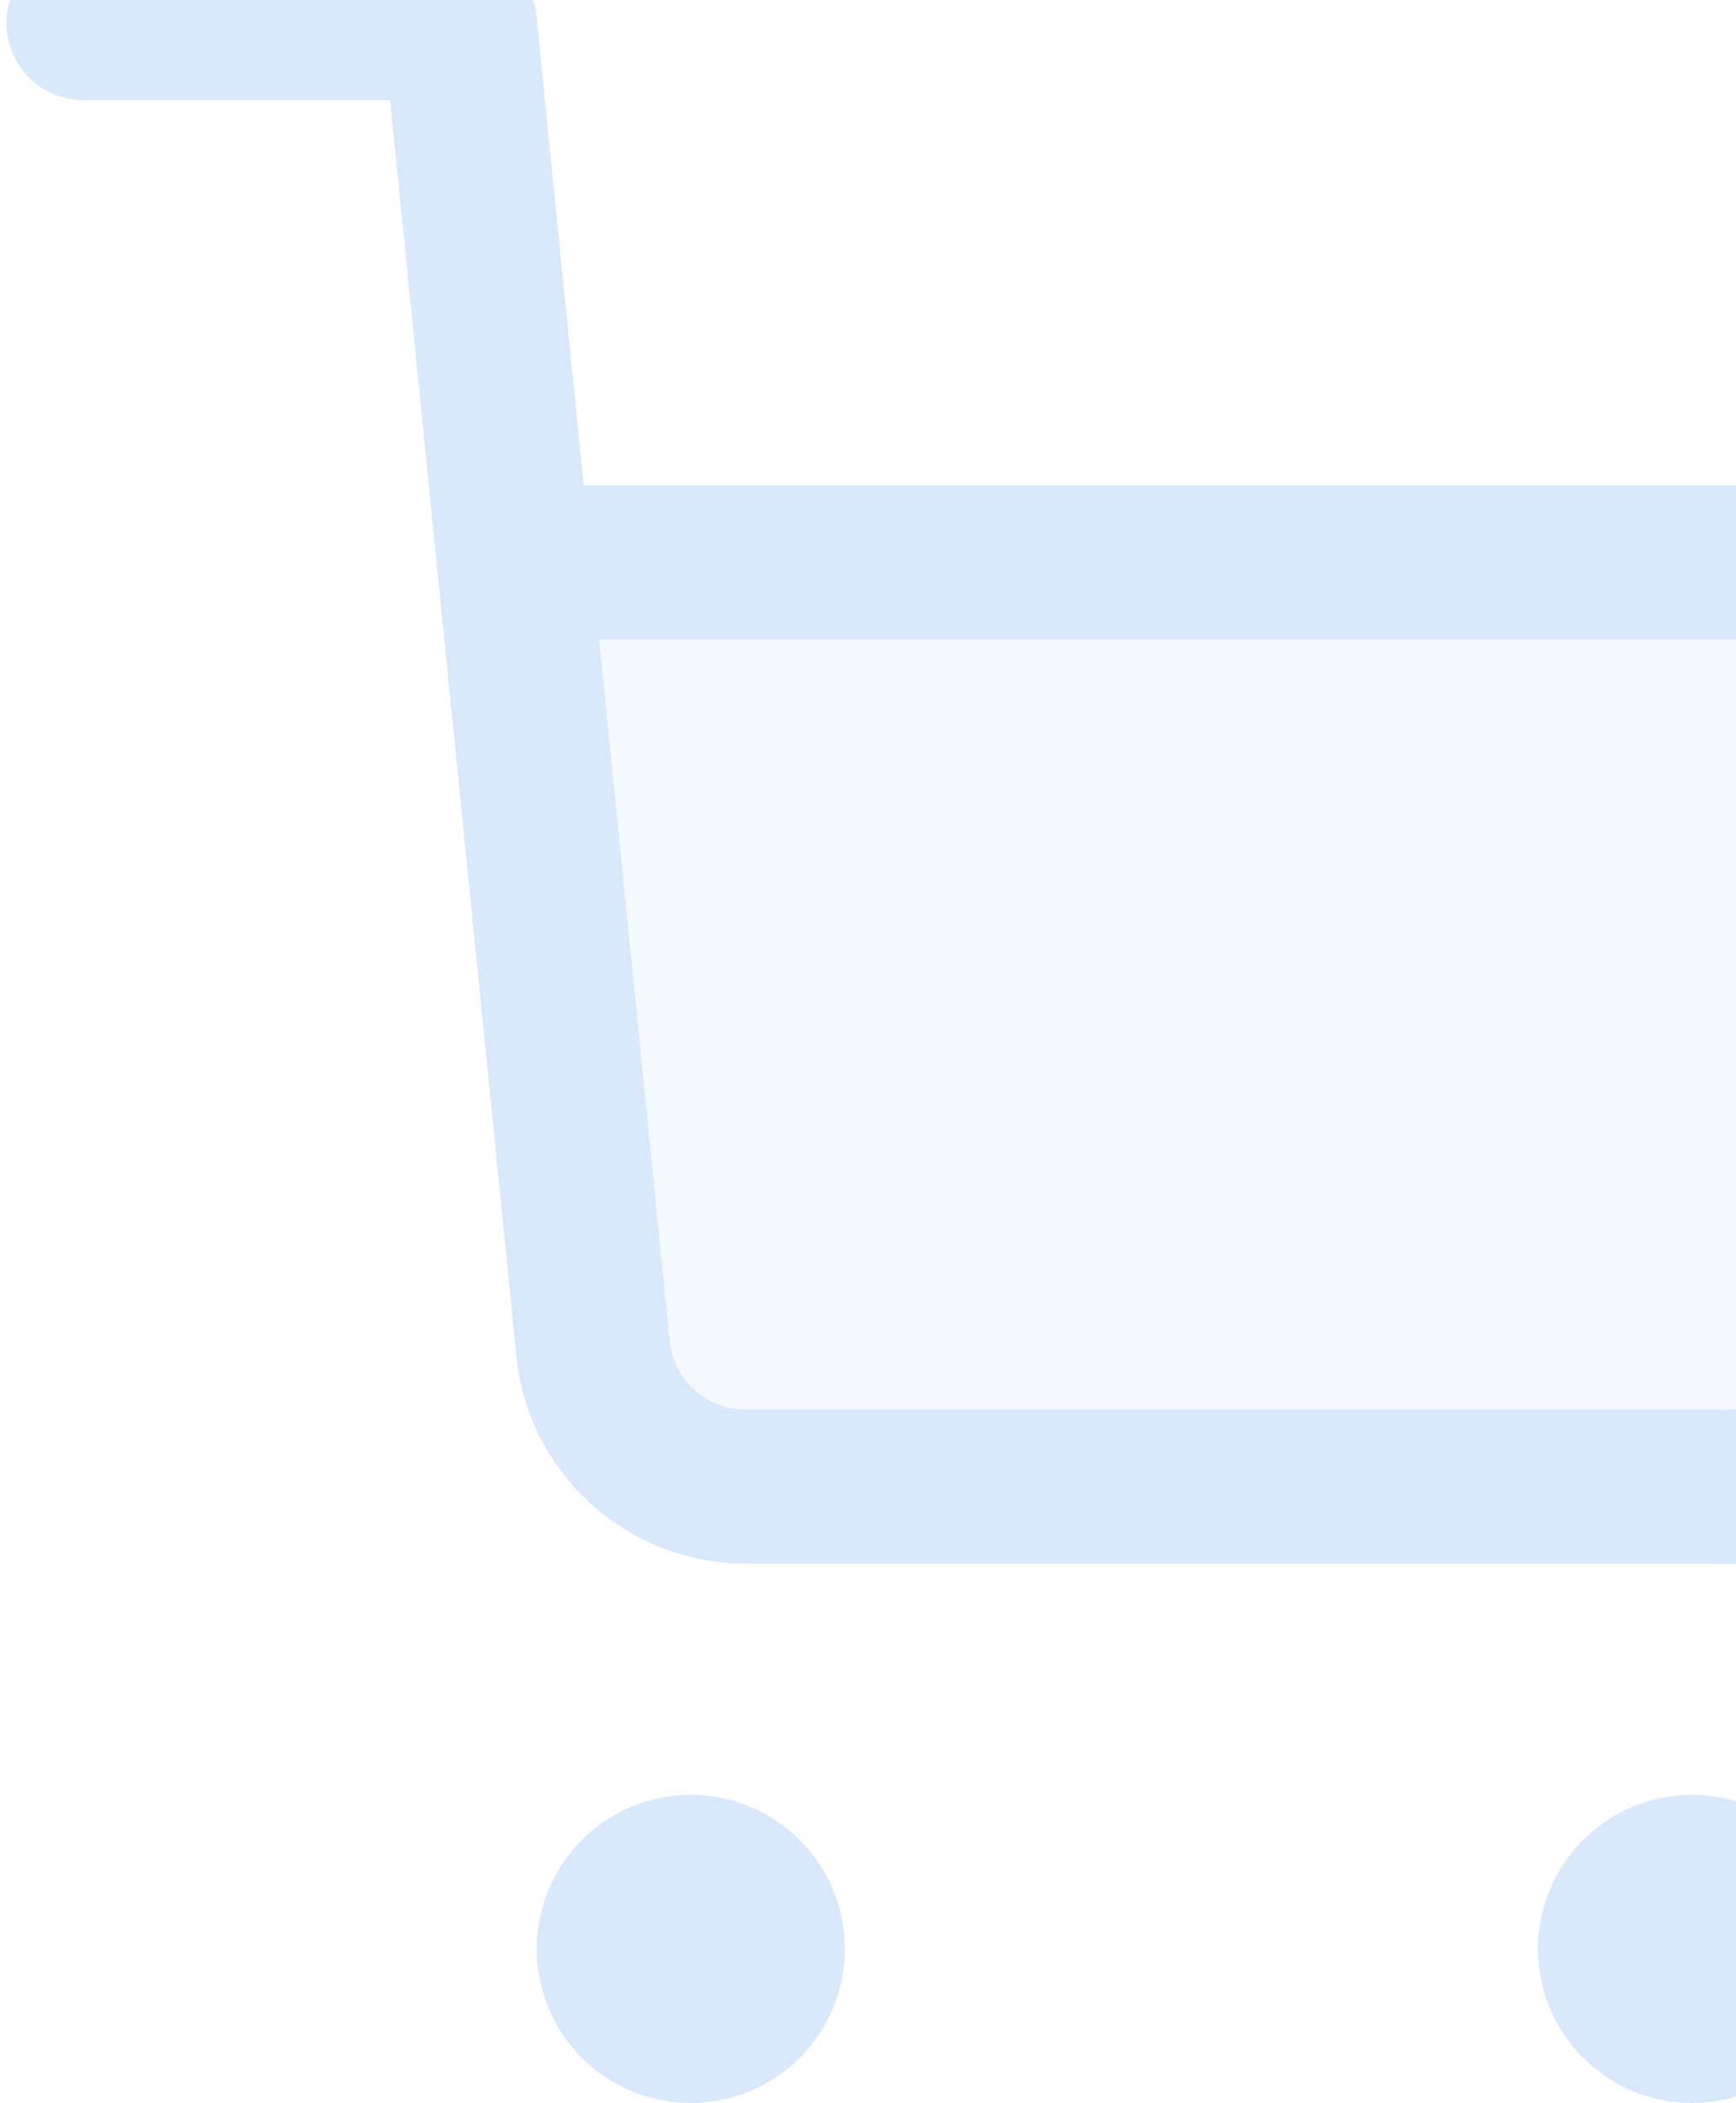 <svg width="161" height="195" viewBox="0 0 161 195" fill="none" xmlns="http://www.w3.org/2000/svg">
<g opacity="0.15" clip-path="url(#clip0_579_655)">
<path d="M59.939 134.457C57.314 132.226 55.584 129.121 55.067 125.715L47.639 52.143H178.353C180.739 52.036 183.114 52.53 185.26 53.578C187.406 54.626 189.256 56.196 190.639 58.143C191.966 59.975 192.84 62.096 193.187 64.331C193.536 66.566 193.347 68.852 192.639 71L173.639 128.143C172.644 131.1 170.71 133.65 168.13 135.404C165.551 137.159 162.469 138.02 159.353 137.857H69.353C65.908 137.896 62.564 136.689 59.939 134.457Z" fill="#0067DD" fill-opacity="0.3"/>
<path d="M7.75 2.143H42.639L55.067 125.714C55.584 129.121 57.314 132.226 59.939 134.457C62.564 136.689 65.908 137.896 69.353 137.857H159.353C162.468 138.02 165.551 137.158 168.13 135.404C170.71 133.65 172.644 131.1 173.638 128.143L192.638 71C193.347 68.852 193.536 66.566 193.187 64.331C192.84 62.095 191.966 59.974 190.638 58.143C189.256 56.195 187.406 54.626 185.26 53.578C183.114 52.529 180.738 52.036 178.353 52.143H47.639" stroke="#0067DD" stroke-width="14.286" stroke-linecap="round" stroke-linejoin="round"/>
<path d="M156.924 187.857C152.98 187.857 149.781 184.659 149.781 180.714C149.781 176.77 152.98 173.572 156.924 173.572C160.868 173.572 164.067 176.77 164.067 180.714C164.067 184.659 160.868 187.857 156.924 187.857Z" stroke="#0067DD" stroke-width="14.286" stroke-linecap="round" stroke-linejoin="round"/>
<path d="M64.067 187.857C60.122 187.857 56.924 184.659 56.924 180.714C56.924 176.77 60.122 173.572 64.067 173.572C68.012 173.572 71.21 176.77 71.21 180.714C71.21 184.659 68.012 187.857 64.067 187.857Z" stroke="#0067DD" stroke-width="14.286" stroke-linecap="round" stroke-linejoin="round"/>
</g>
<defs>
<clipPath id="clip0_579_655">
<rect width="200" height="200" fill="white" transform="translate(0.5 -5)"/>
</clipPath>
</defs>
</svg>
